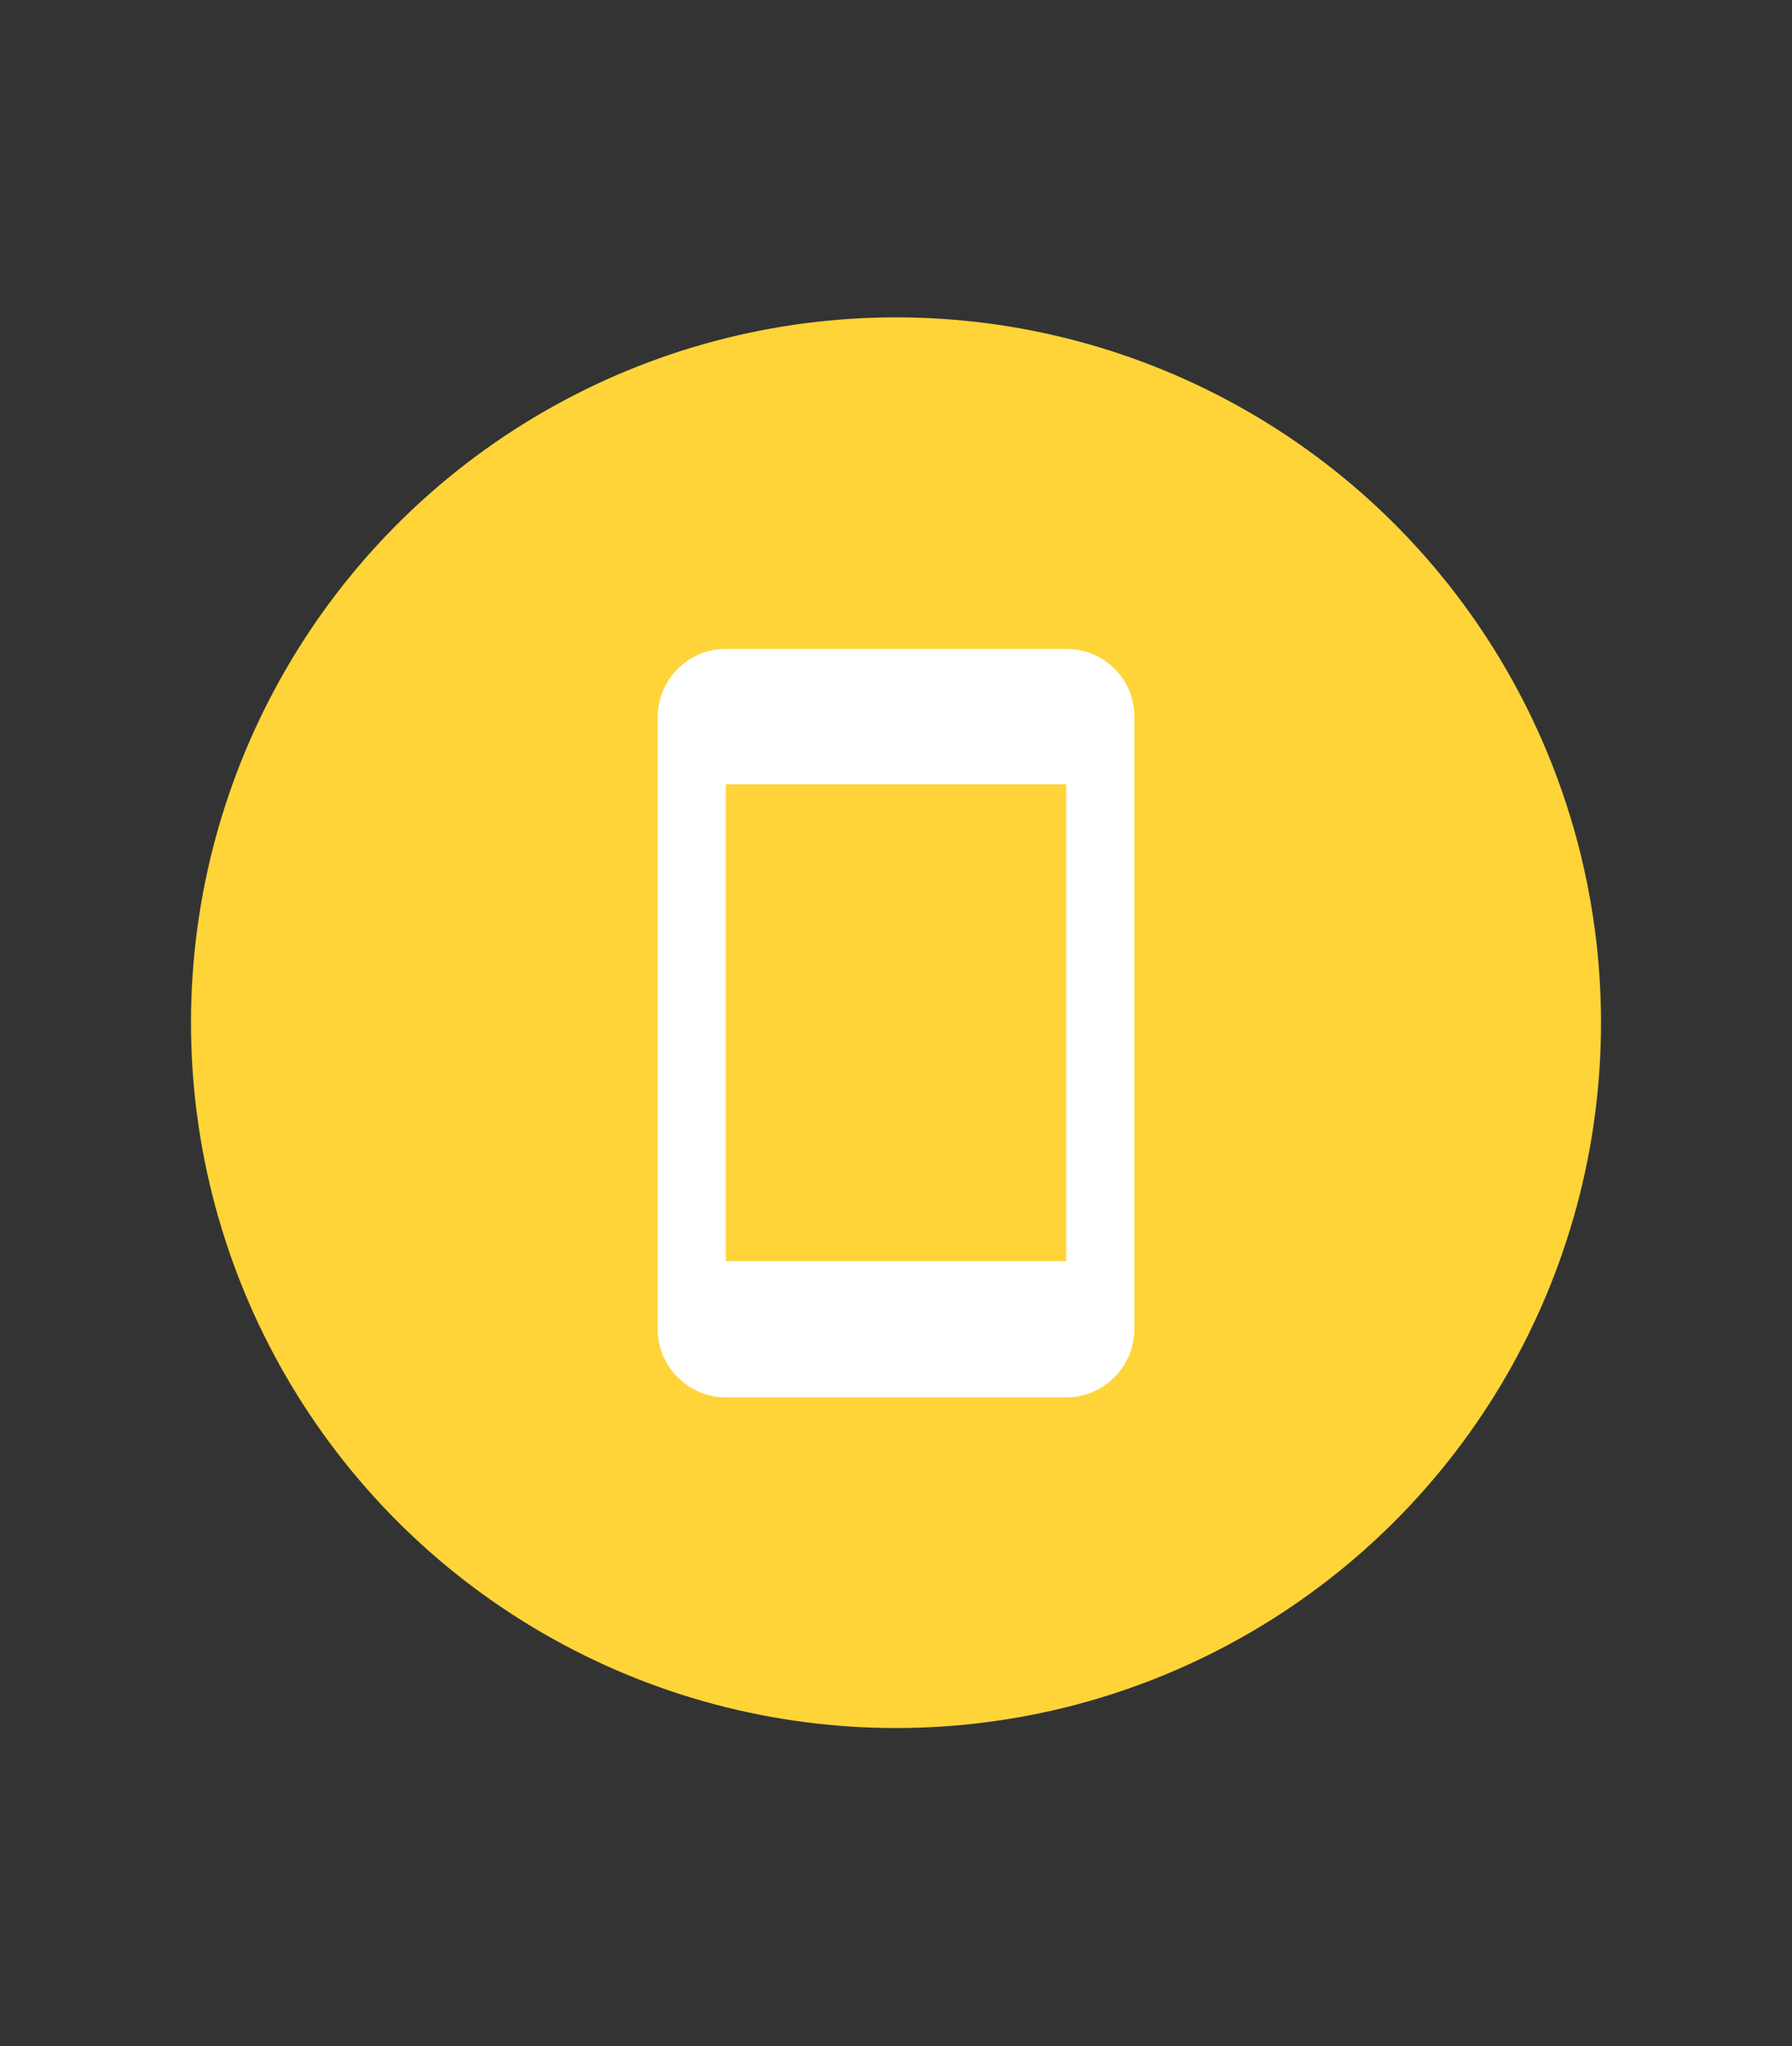 <?xml version="1.0" encoding="utf-8"?>
<!-- Generator: Adobe Illustrator 19.0.0, SVG Export Plug-In . SVG Version: 6.00 Build 0)  -->
<svg version="1.1" id="Isolation_Mode" xmlns="http://www.w3.org/2000/svg" xmlns:xlink="http://www.w3.org/1999/xlink" x="0px"
	 y="0px" viewBox="0 0 215.8 246.3" style="enable-background:new 0 0 215.8 246.3;" xml:space="preserve">
<rect x="0" y="0" width="215.8" height="246.3" fill="#333333" stroke="none"/>
<style type="text/css">
	.st0{fill:#FED438;}
	.st1{fill:#FFFFFF;}
</style>
<circle class="st0" cx="107.9" cy="123.1" r="84.9"/>
<path class="st1" d="M128.4,78.1l-41,0c-4.5,0-8.2,3.7-8.2,8.2V160c0,4.5,3.7,8.2,8.2,8.2h41c4.5,0,8.2-3.7,8.2-8.2V86.2
	C136.6,81.7,132.9,78.1,128.4,78.1z M128.4,151.8h-41V94.4h41V151.8z"/>
</svg>
